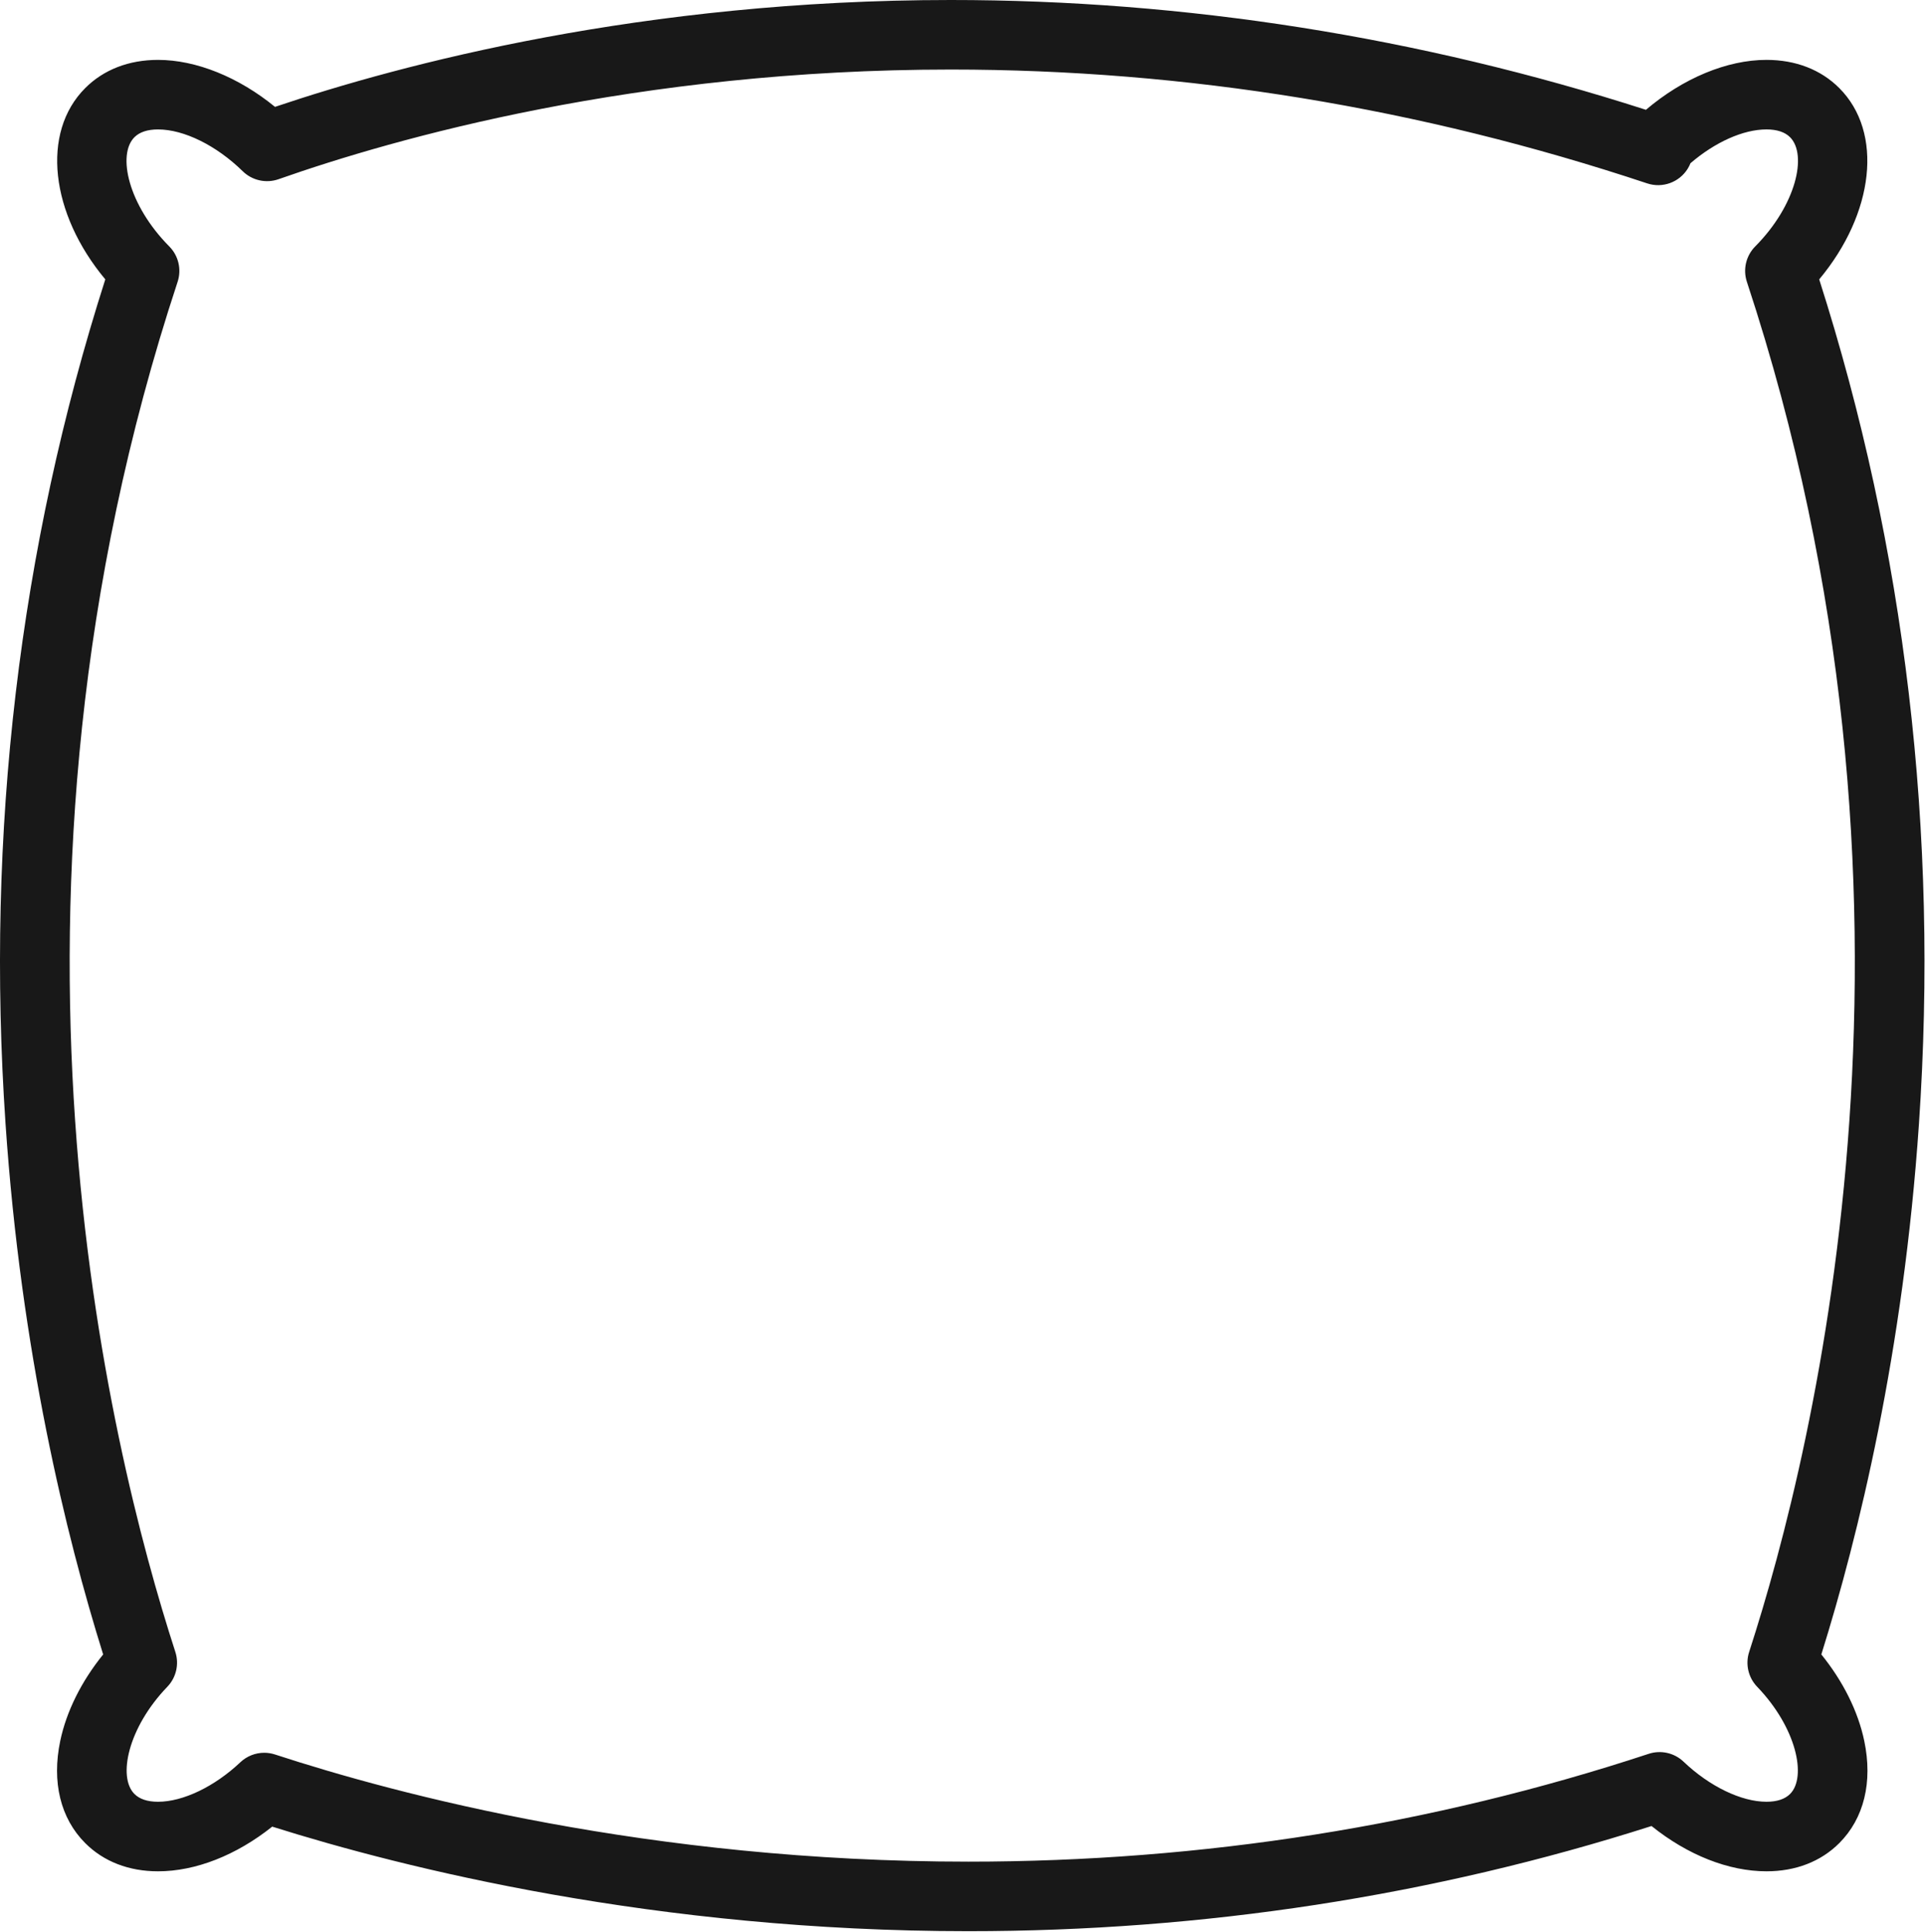 <svg xmlns="http://www.w3.org/2000/svg" xmlns:xlink="http://www.w3.org/1999/xlink" width="1384px" height="1389px" viewBox="0 0 1384 1389"><title>pillow-2213483</title><g id="Page-1" stroke="none" fill="none"><g id="pillow-2213483" fill="#181818"><path d="M1307.939,200.848 C1347.436,153.547 1354.318,95.272 1322.354,63.307 C1309.103,50.054 1291.004,43.049 1270.017,43.049 C1241.596,43.049 1210.028,56.274 1183.366,78.942 C1020.295,26.554 852.229,0 683.555,0 C462.363,0 288.878,46.067 197.714,76.834 C171.606,55.481 141.048,43.055 113.608,43.055 C92.627,43.055 74.535,50.058 61.288,63.306 C29.324,95.27 36.204,153.546 75.7,200.848 C13.849,394.323 -10.282,598.466 3.976,807.858 C15.15,971.944 47.415,1103.946 74.168,1189.448 C58.555,1208.716 47.755,1230.354 43.309,1251.598 C37.114,1281.204 43.498,1307.306 61.288,1325.096 C74.538,1338.347 92.633,1345.35 113.616,1345.35 C140.666,1345.35 169.942,1333.784 195.711,1313.227 C290.776,1343.185 471.547,1388.403 696.279,1388.403 C865.173,1388.403 1030.318,1362.971 1187.392,1312.792 C1213.291,1333.625 1242.758,1345.346 1270.03,1345.348 C1270.032,1345.348 1270.032,1345.348 1270.034,1345.348 C1291.01,1345.348 1309.103,1338.345 1322.353,1325.096 C1340.143,1307.306 1346.528,1281.203 1340.33,1251.596 C1335.884,1230.353 1325.084,1208.715 1309.469,1189.447 C1336.222,1103.944 1368.49,971.942 1379.662,807.858 C1393.921,598.466 1369.791,394.323 1307.939,200.848 Z M1257.571,1187.637 C1254.724,1196.412 1256.942,1206.041 1263.339,1212.687 C1291.609,1242.059 1299.146,1277.593 1286.998,1289.74 C1283.278,1293.461 1277.57,1295.348 1270.034,1295.348 L1270.033,1295.348 C1251.905,1295.347 1229.058,1284.307 1210.41,1266.536 C1203.734,1260.175 1194.098,1258.006 1185.338,1260.891 C1029.27,1312.324 864.726,1338.403 696.279,1338.403 C467.327,1338.403 285.658,1290.137 197.743,1261.366 C195.195,1260.532 192.573,1260.126 189.971,1260.126 C183.683,1260.126 177.515,1262.5 172.802,1266.951 C154.255,1284.468 131.576,1295.35 113.617,1295.35 C106.076,1295.35 100.366,1293.463 96.644,1289.741 C84.495,1277.593 92.031,1242.059 120.299,1212.686 C126.696,1206.04 128.912,1196.411 126.067,1187.637 C77.869,1039.046 -18.457,645.611 127.7,202.608 C130.647,193.675 128.33,183.844 121.705,177.167 C92.183,147.413 84.125,111.18 96.645,98.661 C100.364,94.941 106.072,93.055 113.608,93.055 C132.241,93.055 155.579,104.571 174.514,123.11 C181.32,129.773 191.323,131.99 200.306,128.827 C283.916,99.387 457.876,50 683.555,50 C852.614,50 1021.073,77.534 1184.254,131.838 C1195.255,135.498 1207.333,131.114 1213.423,121.246 C1214.2,119.986 1214.853,118.681 1215.385,117.344 C1233.037,102.19 1253.326,93.049 1270.017,93.049 C1277.561,93.049 1283.274,94.937 1286.997,98.661 C1299.515,111.18 1291.457,147.413 1261.935,177.166 C1255.309,183.844 1252.993,193.675 1255.94,202.608 C1402.096,645.605 1305.77,1039.044 1257.571,1187.637 Z" id="Shape"></path></g></g></svg>
